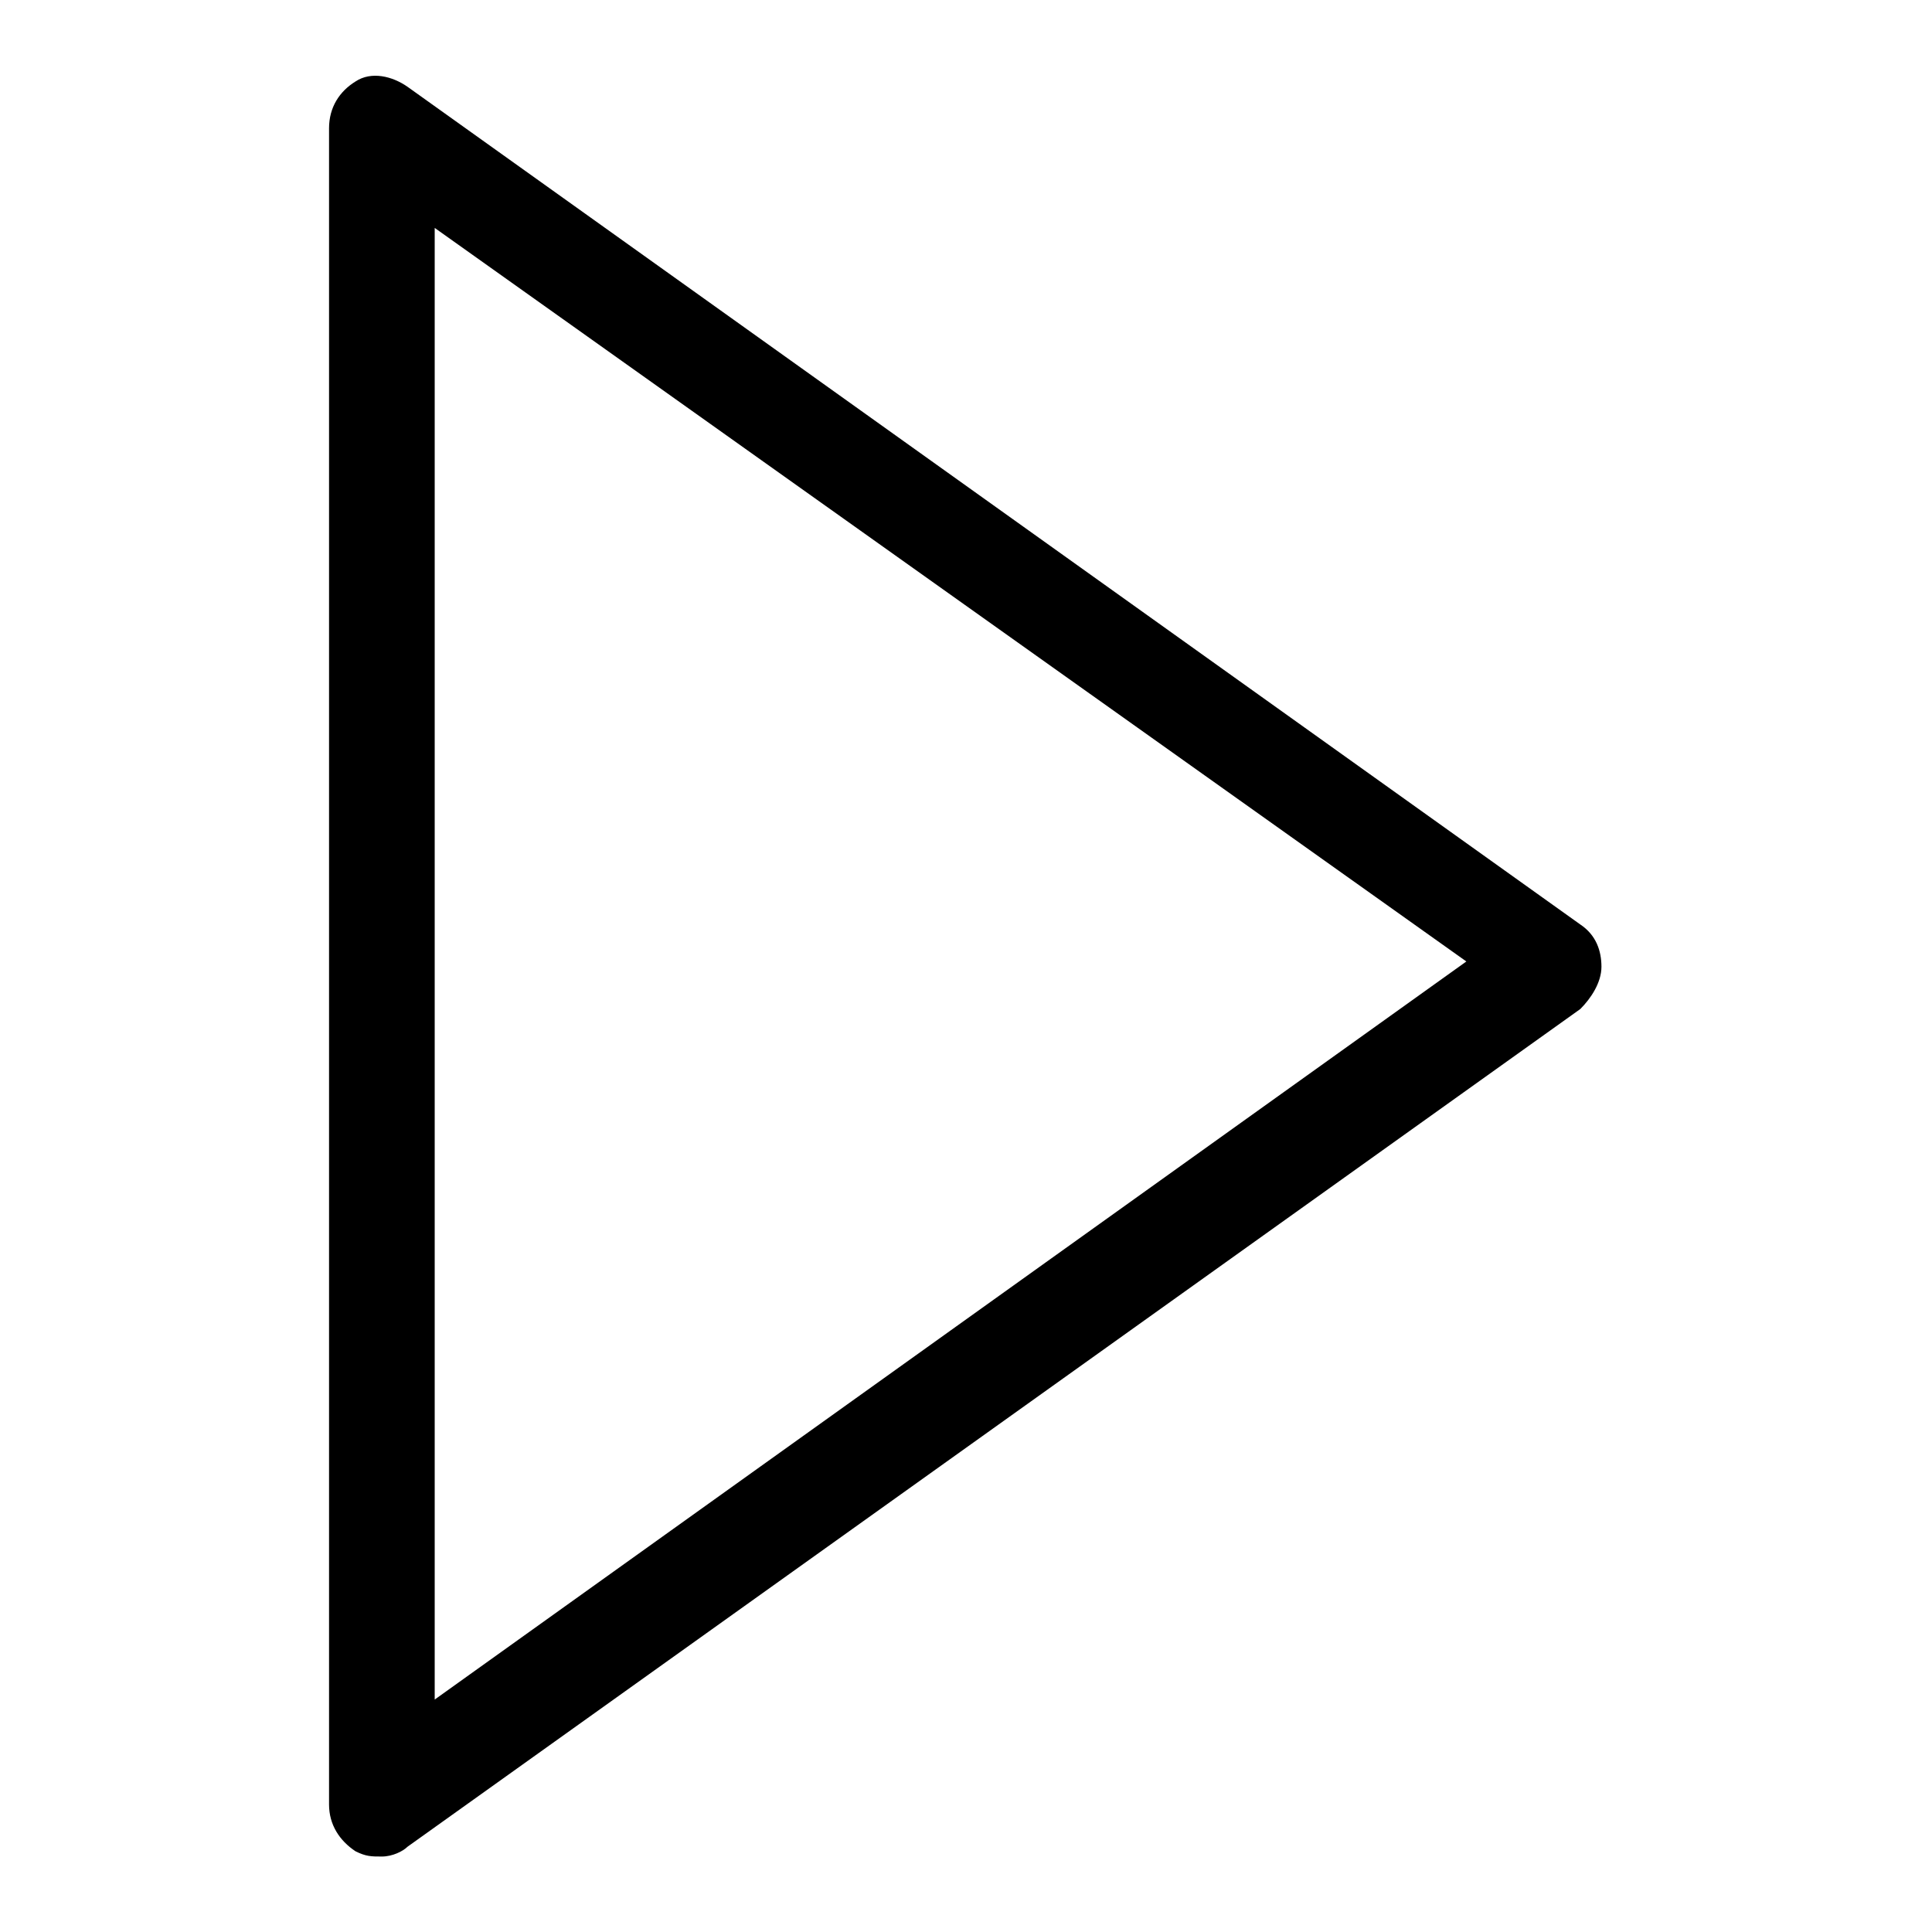 <?xml version="1.0" encoding="utf-8"?>
<!-- Svg Vector Icons : http://www.onlinewebfonts.com/icon -->
<!DOCTYPE svg PUBLIC "-//W3C//DTD SVG 1.1//EN" "http://www.w3.org/Graphics/SVG/1.1/DTD/svg11.dtd">
<svg version="1.1" xmlns="http://www.w3.org/2000/svg" xmlns:xlink="http://www.w3.org/1999/xlink" x="0px" y="0px" viewBox="0 0 256 256" enable-background="new 0 0 256 256" xml:space="preserve">
<g> <path fill="#000000" d="M50.6,246c-1.4,0-2.1,0-3.5-0.7c-2.1-1.4-3.5-3.5-3.5-6.2V17c0-2.8,1.4-4.9,3.5-6.2 c2.1-1.4,4.9-0.7,6.9,0.7l155.4,111c2.1,1.4,2.8,3.5,2.8,5.6c0,2.1-1.4,4.2-2.8,5.6l-155.4,111C53.4,245.3,52,246,50.6,246z  M57.6,30.2v195l136.7-97.8L57.6,30.2z"/></g>
</svg>
